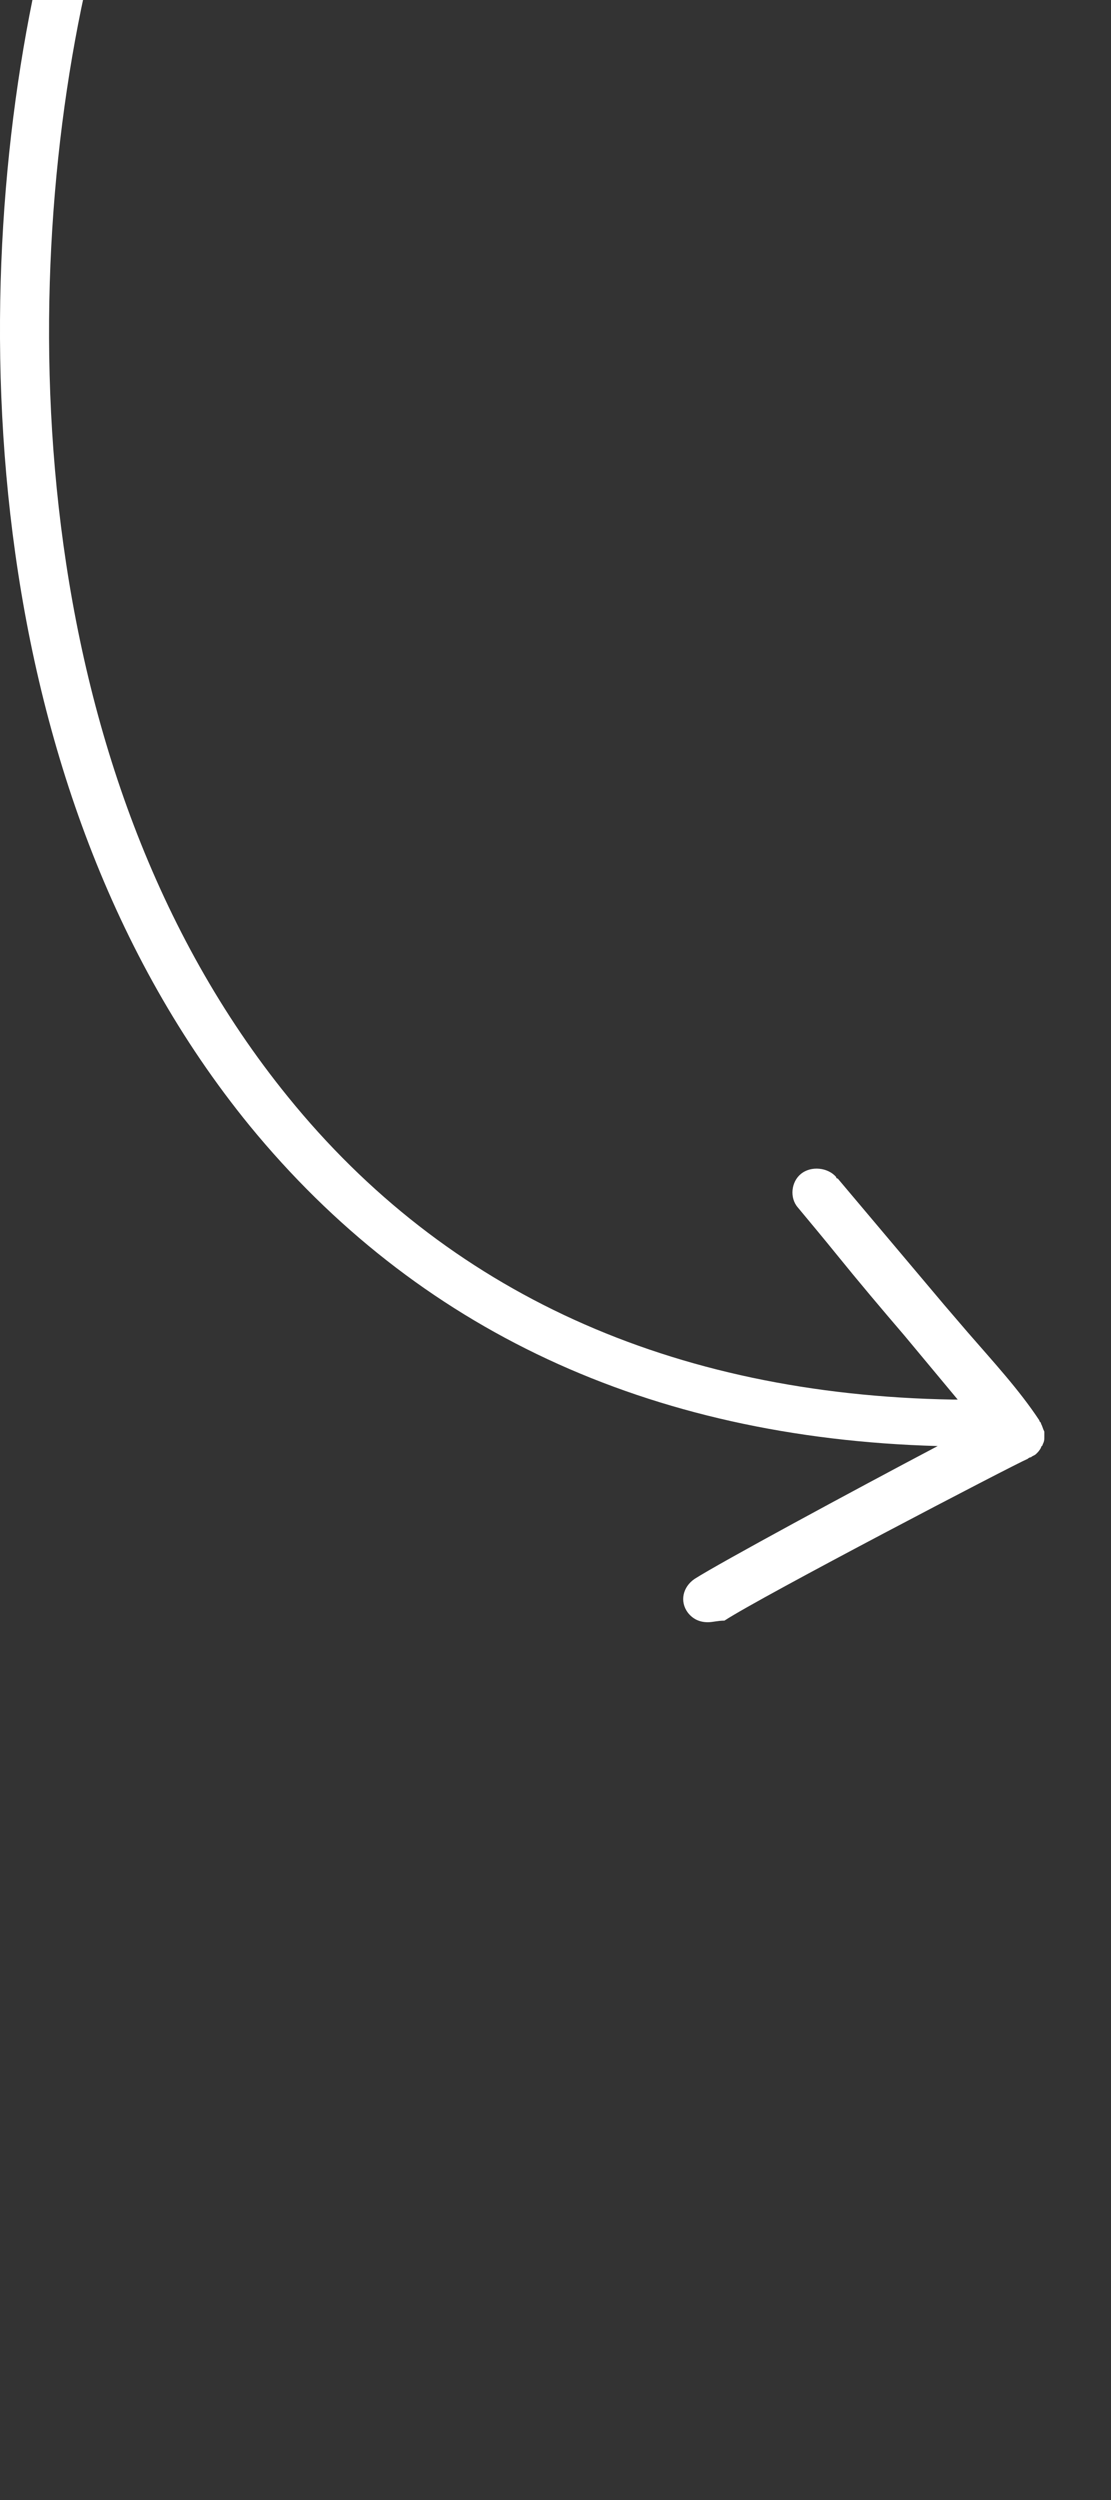 <?xml version="1.0" encoding="UTF-8"?> <svg xmlns="http://www.w3.org/2000/svg" viewBox="0 0 50.00 112.50" data-guides="{&quot;vertical&quot;:[],&quot;horizontal&quot;:[]}"><rect x="0" y="0" width="50.00" height="112.50" fill="#333333" stroke="none"/><path fill="#ffffff" stroke="none" fill-opacity="1" stroke-width="1" stroke-opacity="1" display="block" id="tSvg7e945c3586" title="Path 3" d="M31.855 73C31.48 73 31.18 72.856 30.955 72.568C30.58 72.063 30.73 71.414 31.255 71.054C32.379 70.333 38.377 67.09 42.201 65.072C29.155 64.711 18.733 59.81 11.236 50.657C-1.286 35.304 -1.586 12.6 1.938 -2.175C2.088 -2.752 2.688 -3.112 3.288 -2.968C3.888 -2.824 4.263 -2.247 4.113 -1.671C0.664 12.672 0.964 34.584 12.96 49.359C20.083 58.152 30.205 62.765 42.876 62.981C42.951 62.981 43.026 62.981 43.101 62.981C42.301 62.02 41.502 61.059 40.702 60.099C39.652 58.873 38.678 57.72 37.628 56.423C37.103 55.774 36.503 55.053 35.903 54.332C35.529 53.9 35.603 53.179 36.053 52.819C36.503 52.458 37.253 52.531 37.628 52.963C37.628 52.963 37.628 53.035 37.703 53.035C39.302 54.933 40.902 56.831 42.501 58.729C42.876 59.161 43.176 59.522 43.551 59.954C44.676 61.252 45.875 62.549 46.775 63.918C46.775 63.99 46.85 63.99 46.85 64.063C46.925 64.207 46.925 64.279 47 64.423C47 64.495 47 64.567 47 64.639C47 64.783 47 64.856 46.925 65C46.925 65.072 46.85 65.072 46.85 65.144C46.775 65.288 46.7 65.36 46.625 65.432C46.55 65.504 46.475 65.504 46.4 65.576C46.4 65.576 46.325 65.576 46.25 65.648C45.575 65.936 34.254 71.847 32.604 72.928C32.304 72.928 32.08 73 31.855 73Z" style=""></path><defs></defs></svg> 